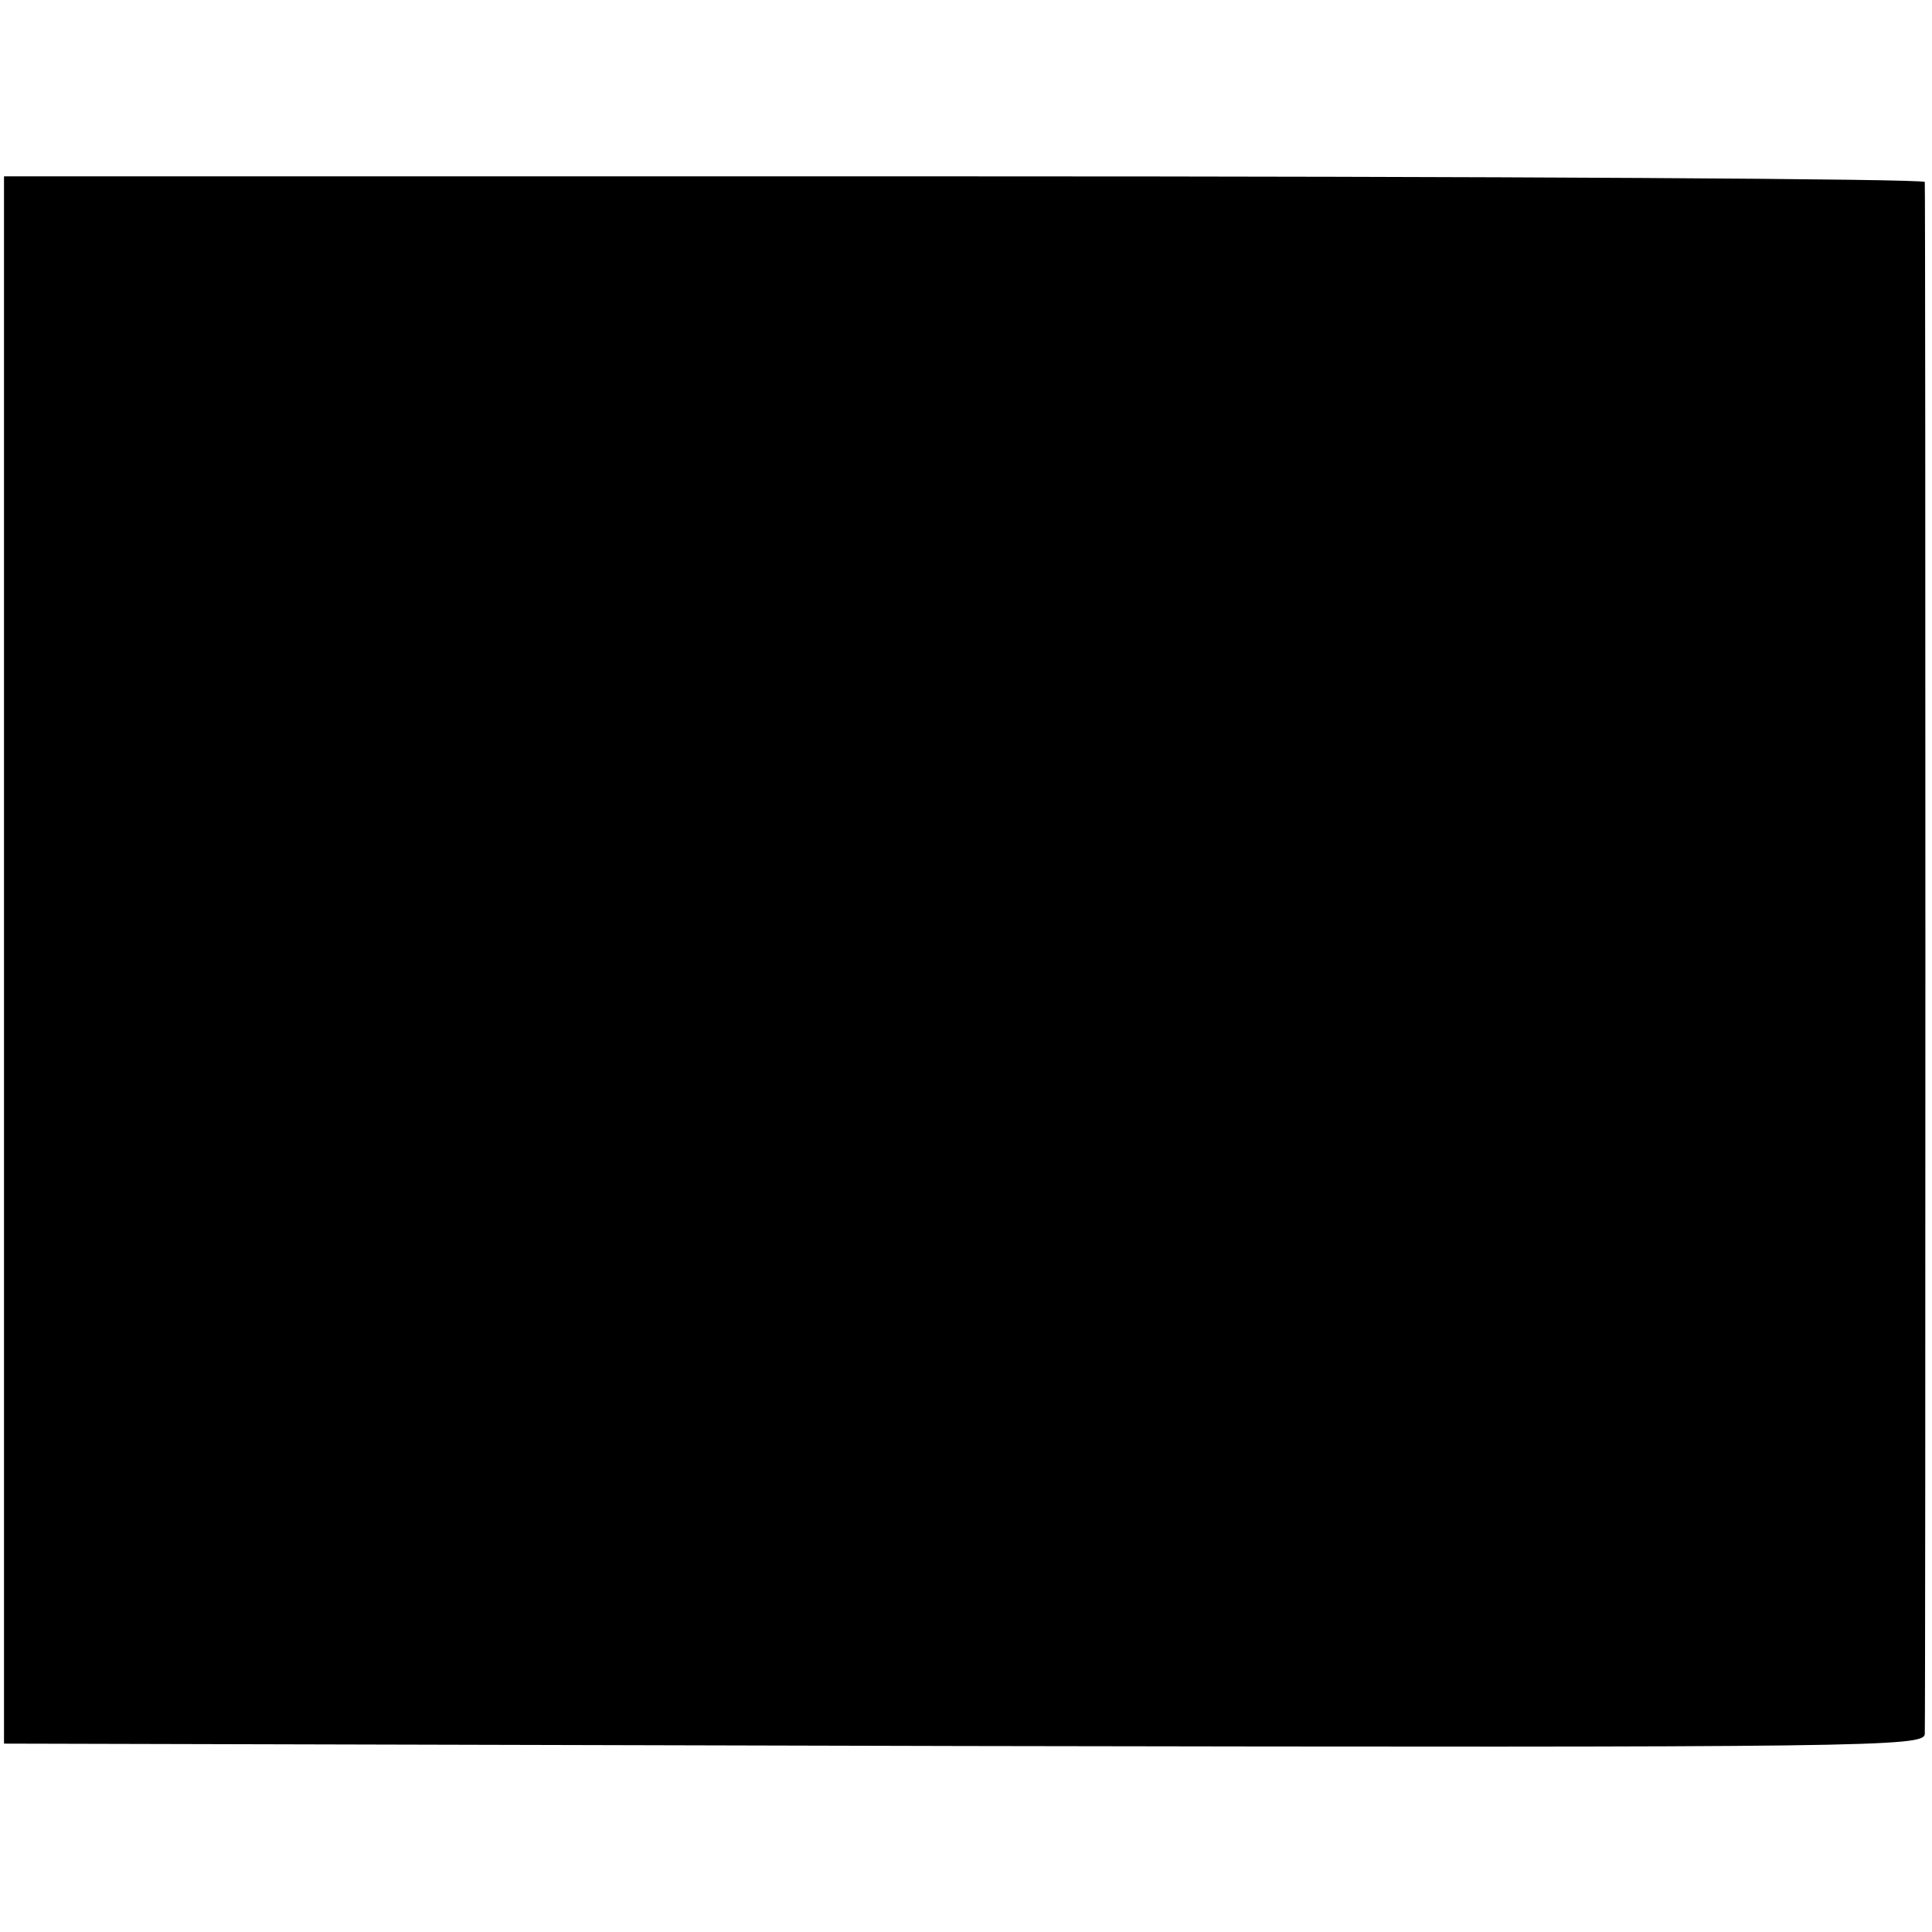 <?xml version="1.0" standalone="no"?>
<!DOCTYPE svg PUBLIC "-//W3C//DTD SVG 20010904//EN"
 "http://www.w3.org/TR/2001/REC-SVG-20010904/DTD/svg10.dtd">
<svg version="1.0" xmlns="http://www.w3.org/2000/svg"
 width="241pt" height="241pt" viewBox="0 0 241 241"
 preserveAspectRatio="xMidYMid meet">
<g transform="translate(0,241) scale(0.1,-0.1)"
fill="#000000" stroke="none">
<path d="M5 1213 l0 -978 1198 -3 c1135 -2 1197 -1 1198 15 1 23 1 1926 0
1936 -1 4 -540 7 -1199 7 l-1197 0 0 -977z"/>
</g>
</svg>
